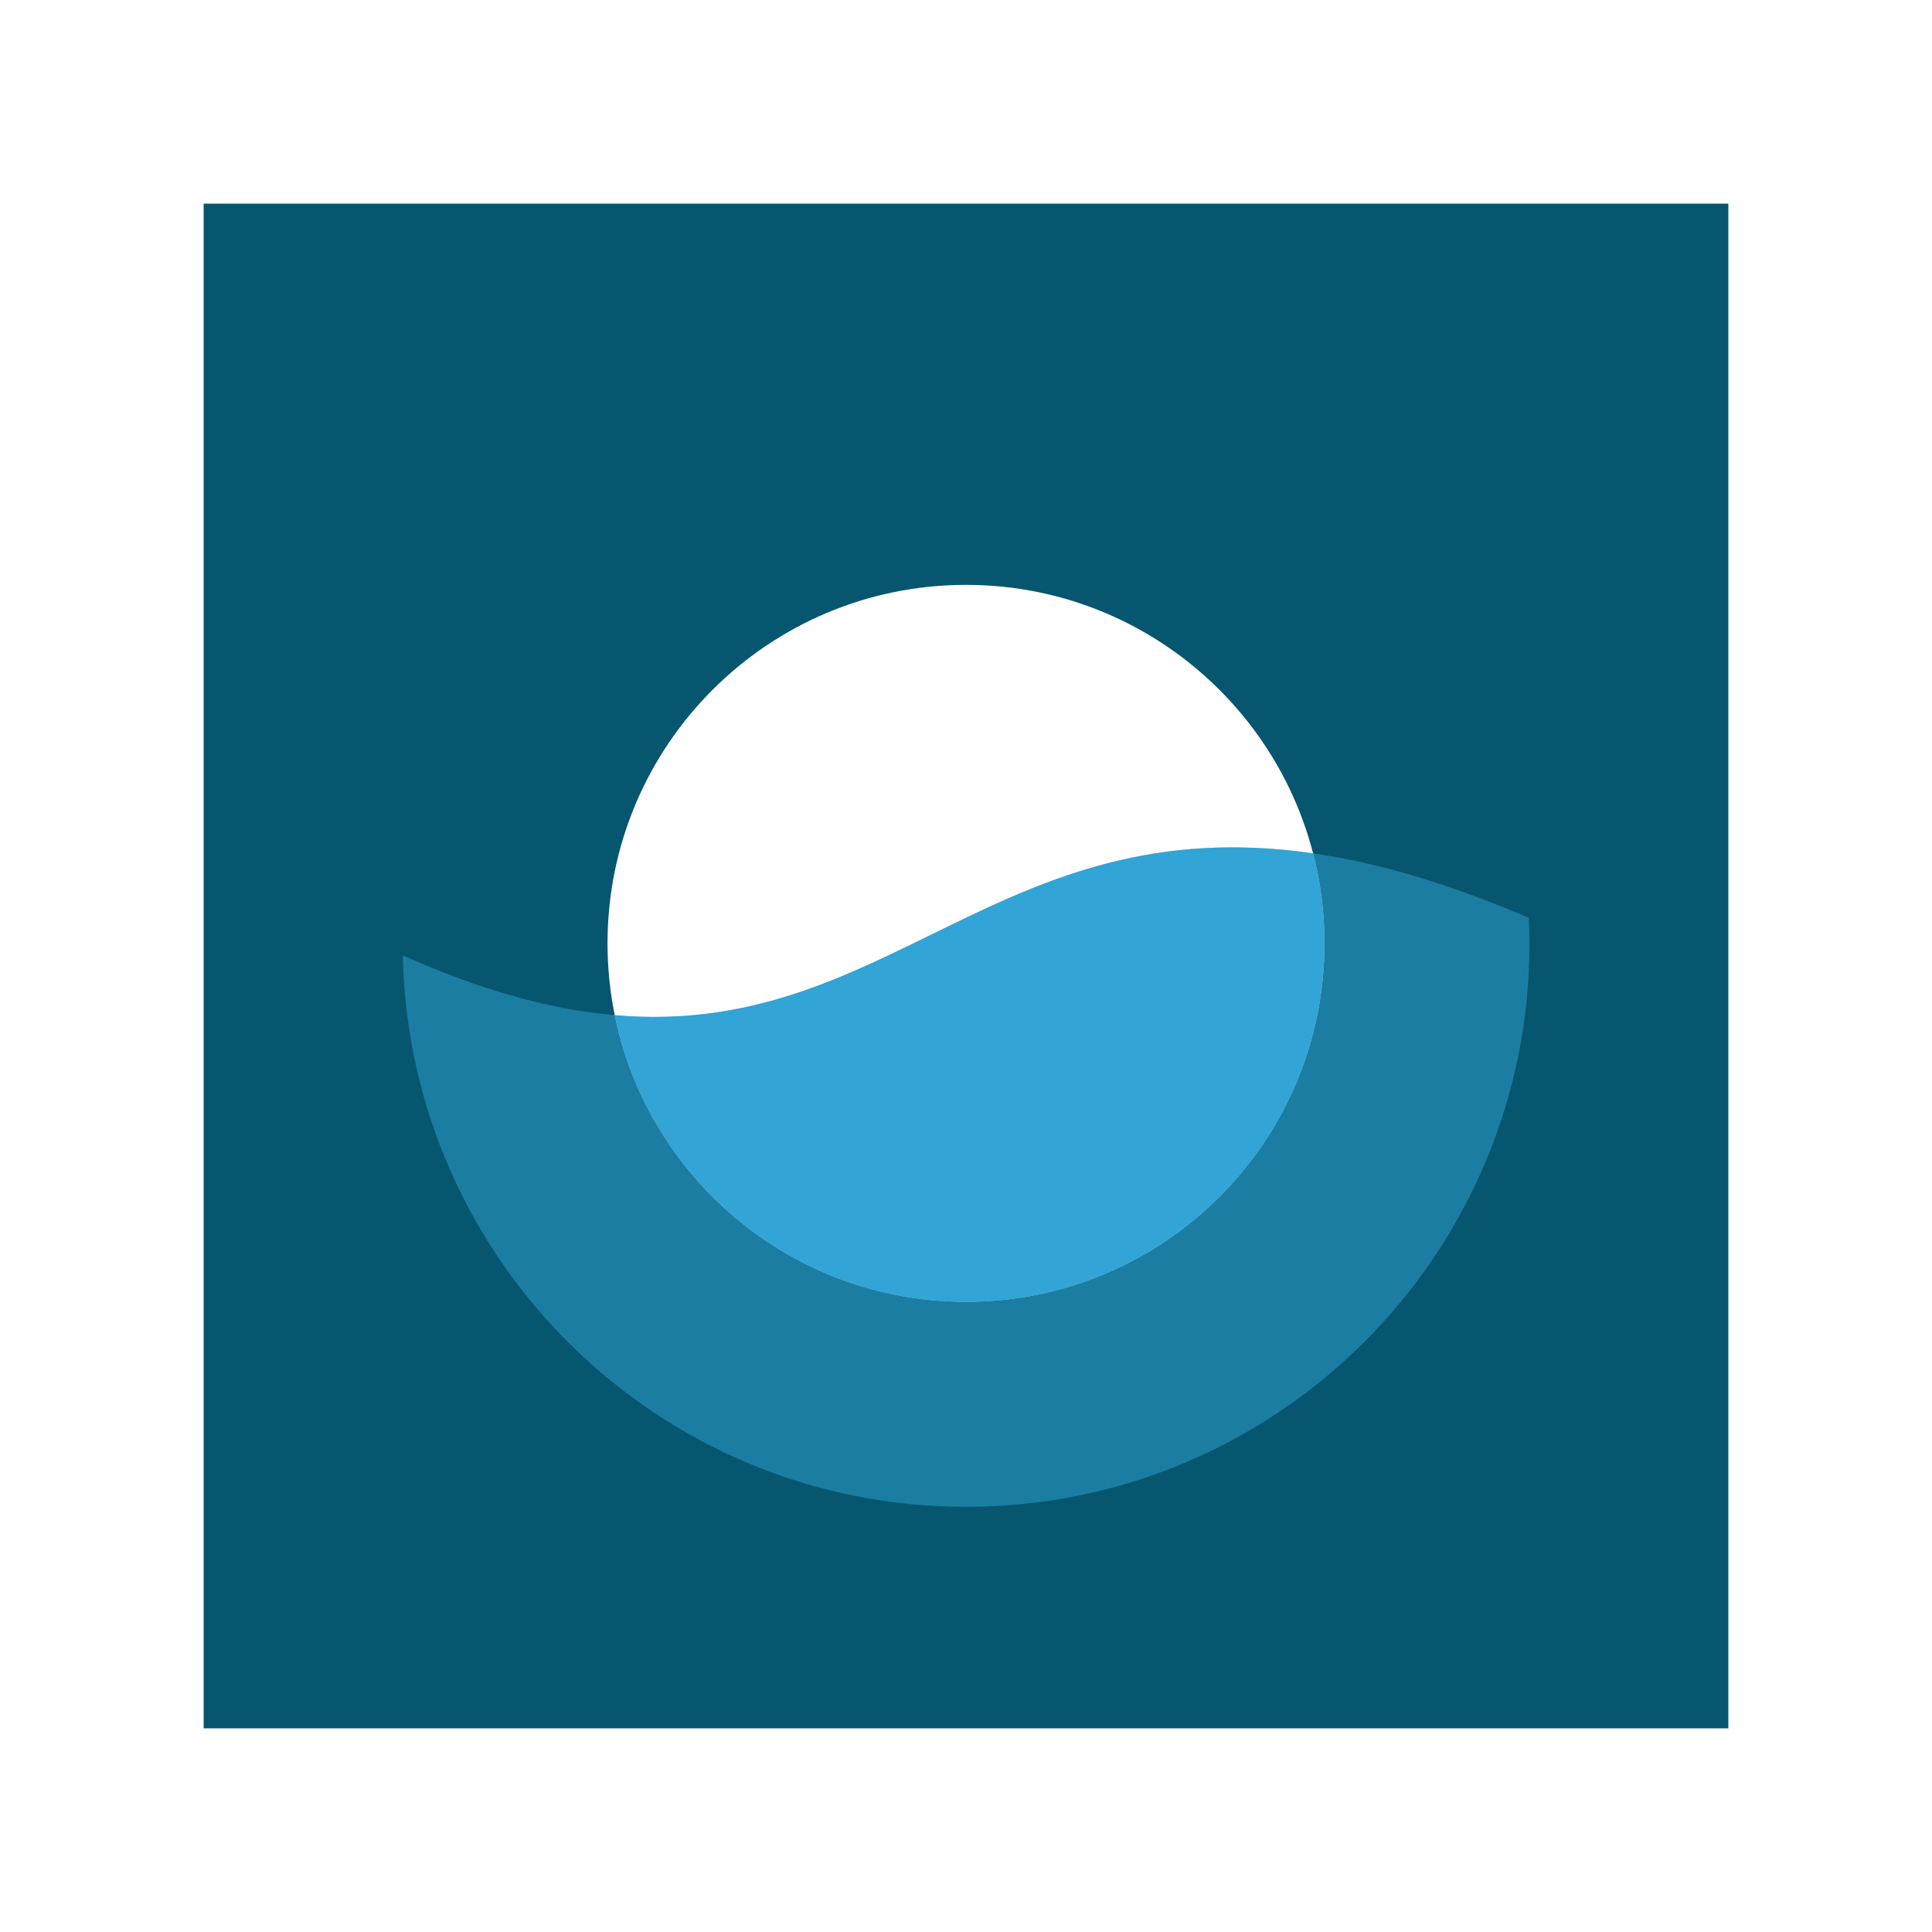 <?xml version="1.0" encoding="utf-8"?>
<!-- Generator: Adobe Illustrator 16.0.0, SVG Export Plug-In . SVG Version: 6.00 Build 0)  -->
<!DOCTYPE svg PUBLIC "-//W3C//DTD SVG 1.1//EN" "http://www.w3.org/Graphics/SVG/1.1/DTD/svg11.dtd">
<svg version="1.1" id="Layer_1" xmlns="http://www.w3.org/2000/svg" xmlns:xlink="http://www.w3.org/1999/xlink" x="0px" y="0px"
	 width="256px" height="256px" viewBox="0 0 256 256" enable-background="new 0 0 256 256" xml:space="preserve">
<g>
	<rect x="-0.001" opacity="0" fill="none" stroke="#FFFFFF" stroke-miterlimit="10" width="256.002" height="256"/>
	<g>
		<path fill="#075670" d="M26.984,26.984v202.031h202.031V26.984H26.984z M128,172.497c-26.234,0-47.5-21.266-47.5-47.499
			c0-26.234,21.266-47.501,47.5-47.501s47.5,21.267,47.5,47.501C175.5,151.231,154.234,172.497,128,172.497z"/>
		<path opacity="0.5" fill="#32A4D5" d="M53.374,126.594c0.853,40.498,33.925,73.069,74.626,73.069
			c41.238,0,74.666-33.428,74.666-74.665c0-1.128-0.035-2.248-0.084-3.364C124.993,88.209,122.443,157.488,53.374,126.594z"/>
		<path fill="#32A4D5" d="M128,172.497c26.234,0,47.5-21.266,47.5-47.499c0-4.118-0.525-8.113-1.51-11.923
			c-41.732-6.063-56.16,24.612-92.535,21.44C85.863,156.188,105.025,172.497,128,172.497z"/>
	</g>
</g>
</svg>
